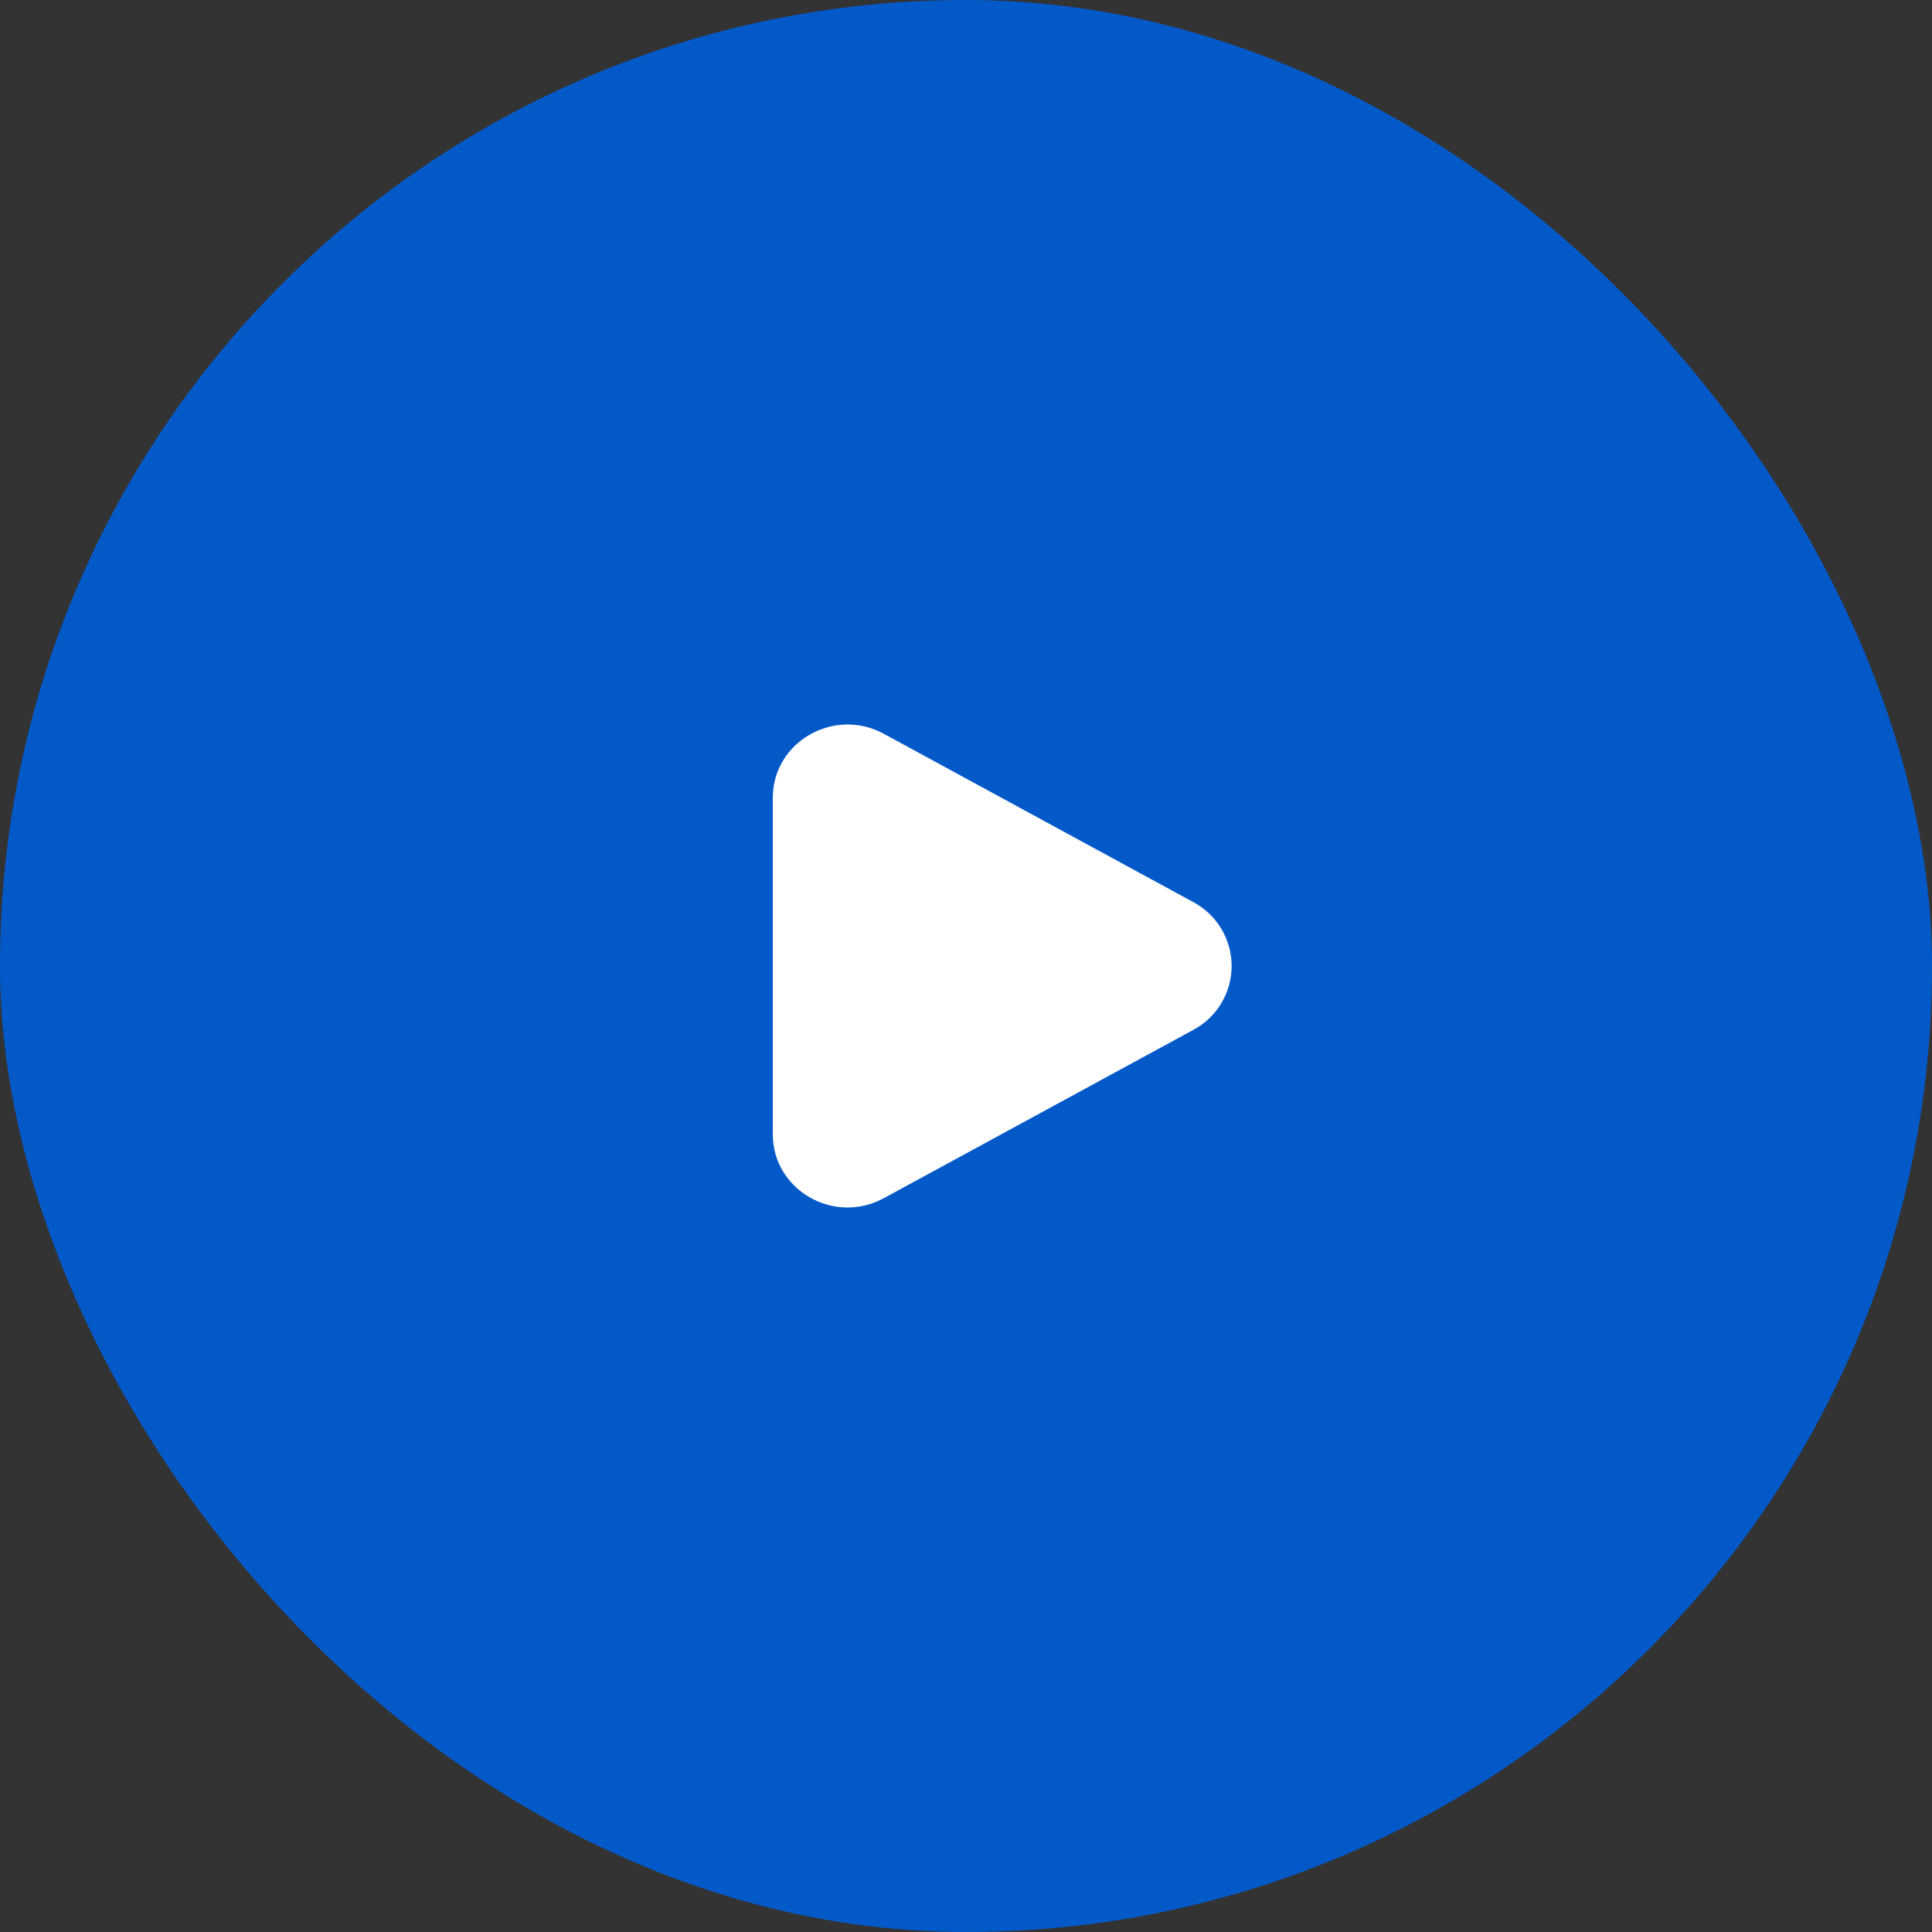 <svg width="80" height="80" viewBox="0 0 80 80" fill="none" xmlns="http://www.w3.org/2000/svg">
<rect x="0" y="0" width="80" height="80" fill="#333333" stroke="none"/>
<rect width="80" height="80" rx="40" fill="#0459C9"/>
<path d="M49.409 37.353C49.889 37.609 50.291 37.99 50.571 38.456C50.851 38.923 50.999 39.456 50.999 40C50.999 40.544 50.851 41.078 50.571 41.544C50.291 42.011 49.889 42.392 49.409 42.647L36.597 49.614C34.534 50.737 32 49.277 32 46.968V33.033C32 30.723 34.534 29.264 36.597 30.385L49.409 37.353Z" fill="white"/>
</svg>
